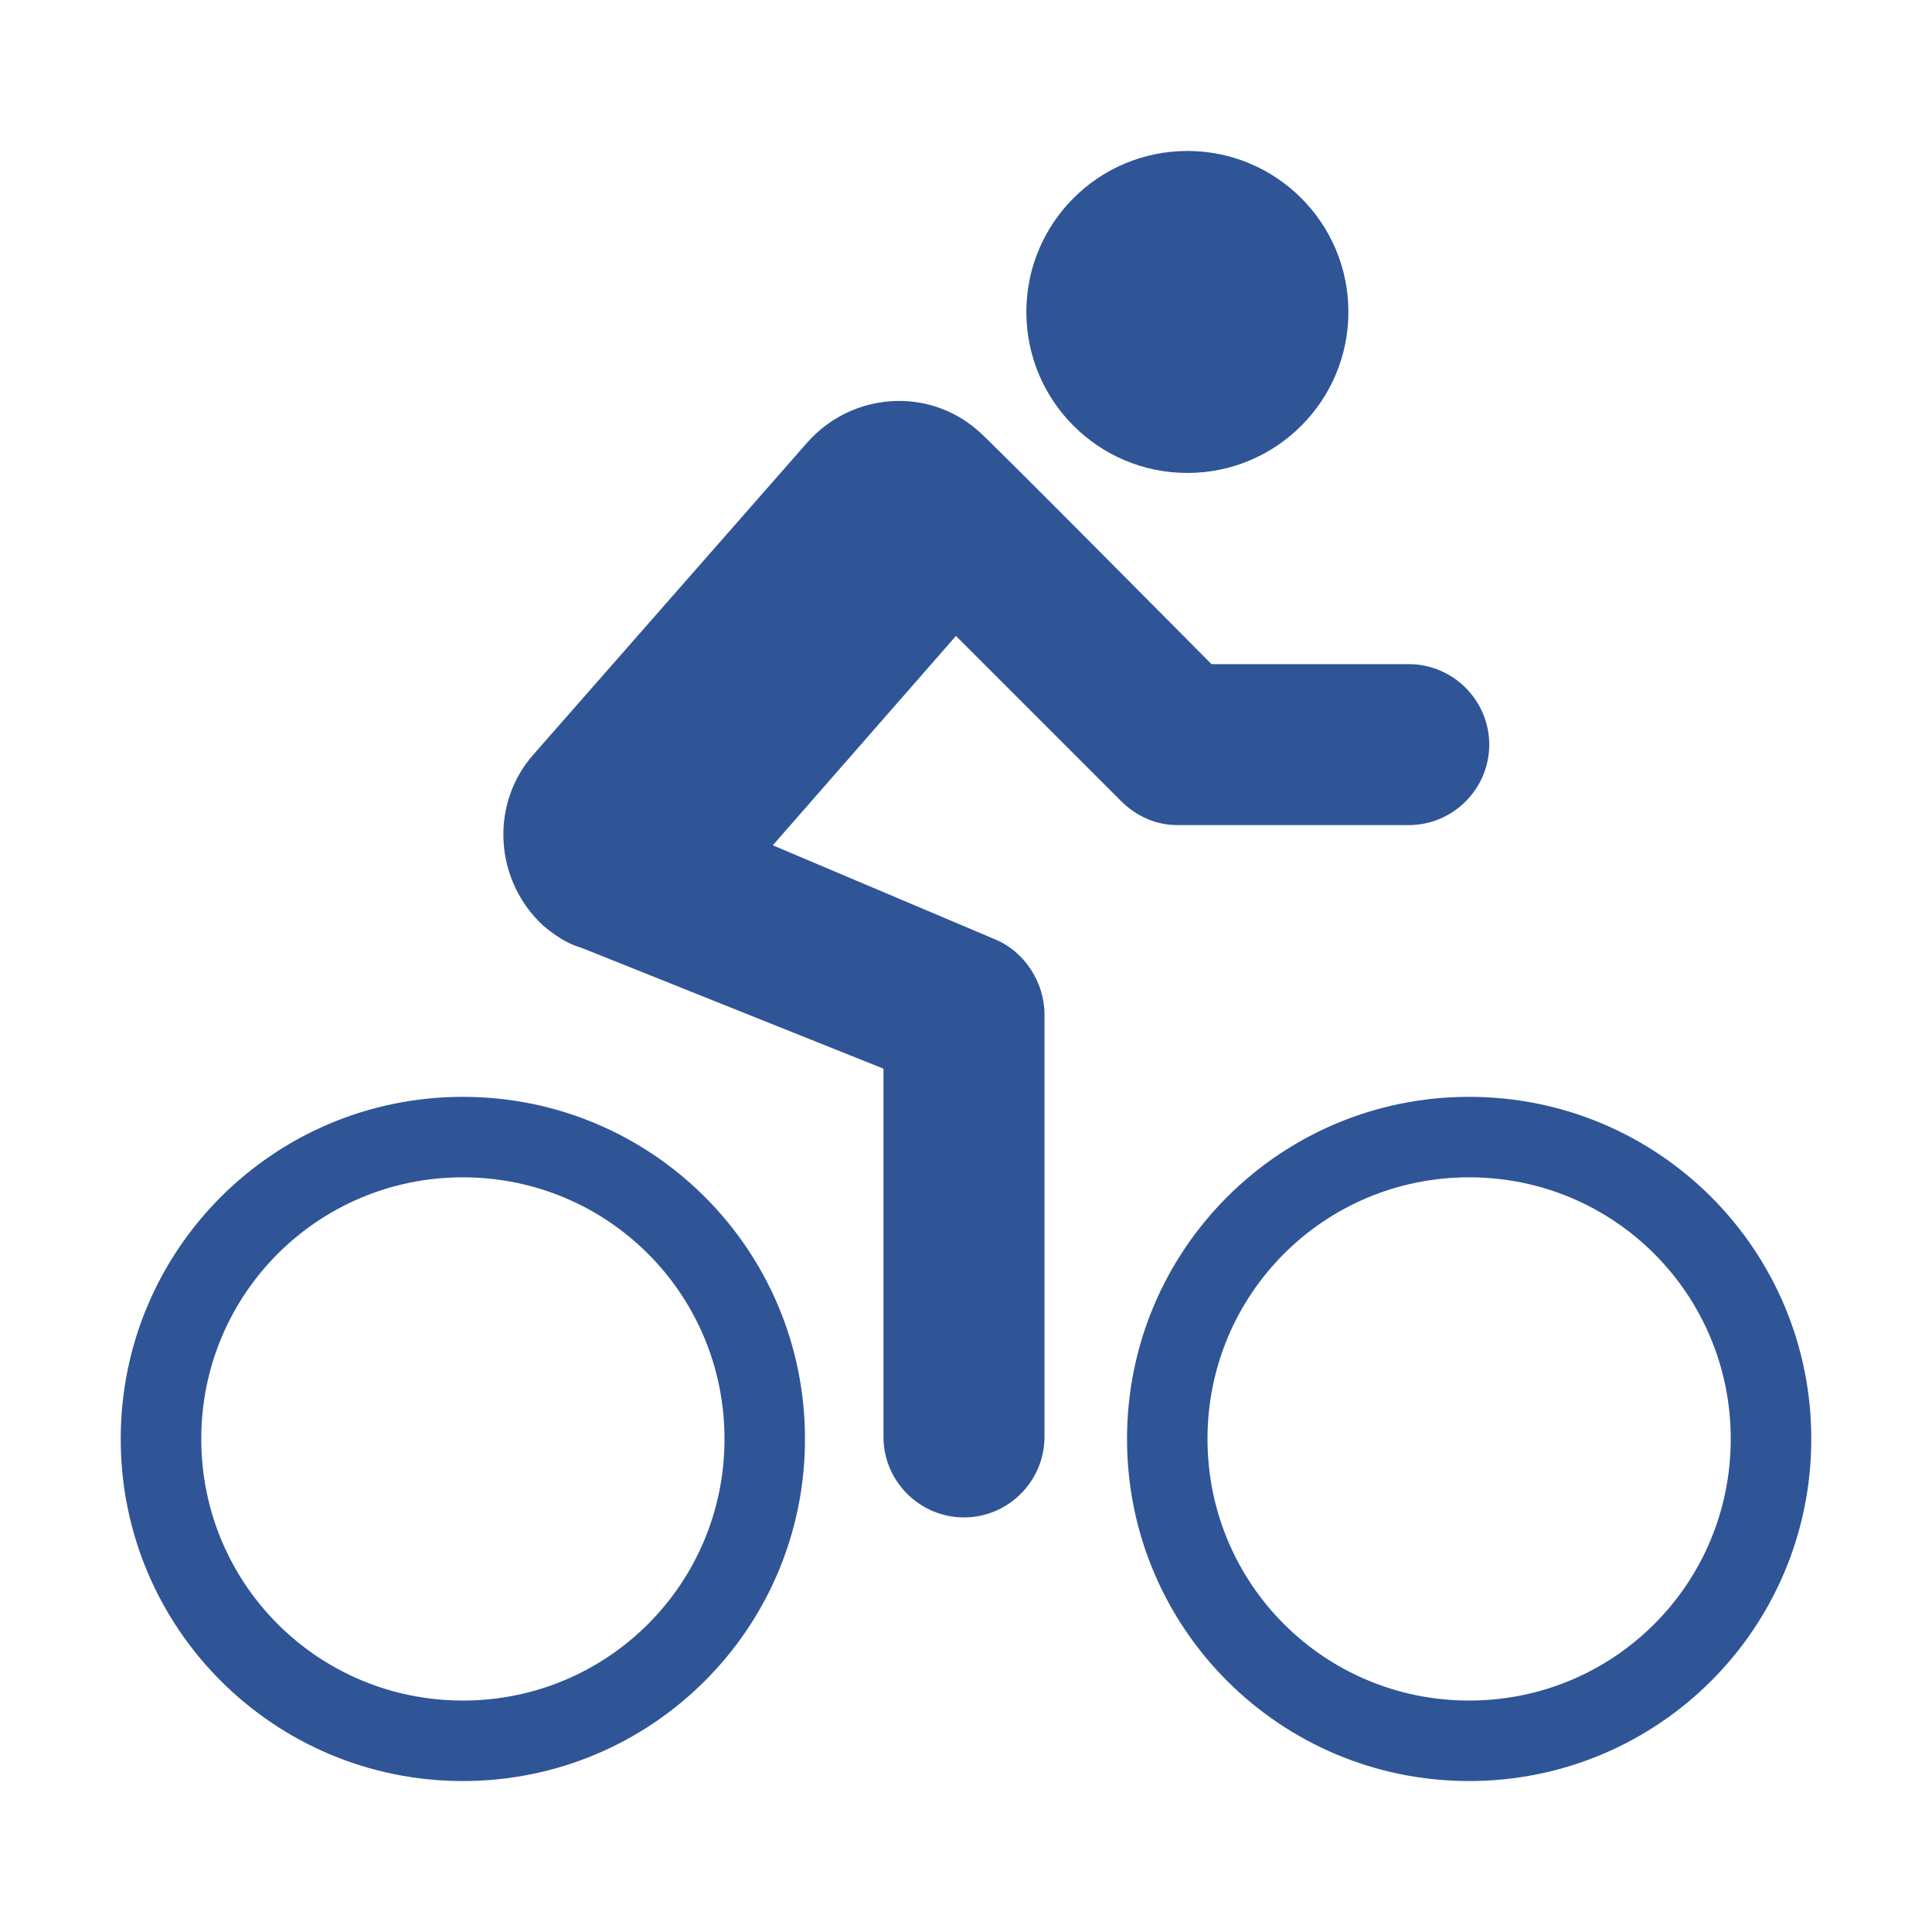 <svg width="29" height="29" xmlns="http://www.w3.org/2000/svg" xmlns:xlink="http://www.w3.org/1999/xlink" overflow="hidden"><defs><clipPath id="clip0"><rect x="65" y="167" width="29" height="29"/></clipPath></defs><g clip-path="url(#clip0)" transform="translate(-65 -167)"><path d="M85.24 171.682C85.24 173.017 84.158 174.099 82.823 174.099 81.488 174.099 80.406 173.017 80.406 171.682 80.406 170.348 81.488 169.266 82.823 169.266 84.158 169.266 85.24 170.348 85.24 171.682Z" fill="#2F5597"/><path d="M71.948 183.464C69.108 183.464 66.812 185.759 66.812 188.599 66.812 191.439 69.108 193.734 71.948 193.734 74.787 193.734 77.083 191.439 77.083 188.599 77.083 185.759 74.787 183.464 71.948 183.464ZM71.948 192.526C69.773 192.526 68.021 190.774 68.021 188.599 68.021 186.424 69.773 184.672 71.948 184.672 74.123 184.672 75.875 186.424 75.875 188.599 75.875 190.774 74.123 192.526 71.948 192.526Z" fill="#2F5597"/><path d="M87.052 183.464C84.213 183.464 81.917 185.759 81.917 188.599 81.917 191.439 84.213 193.734 87.052 193.734 89.892 193.734 92.188 191.439 92.188 188.599 92.188 185.759 89.892 183.464 87.052 183.464ZM87.052 192.526C84.877 192.526 83.125 190.774 83.125 188.599 83.125 186.424 84.877 184.672 87.052 184.672 89.227 184.672 90.979 186.424 90.979 188.599 90.979 190.774 89.227 192.526 87.052 192.526Z" fill="#2F5597"/><path d="M81.826 179.023C82.068 179.265 82.37 179.385 82.672 179.385L86.146 179.385C86.81 179.385 87.354 178.842 87.354 178.177 87.354 177.512 86.81 176.969 86.146 176.969L83.185 176.969C83.185 176.969 79.742 173.495 79.681 173.465 78.926 172.8 77.778 172.891 77.114 173.646L73.005 178.328C72.341 179.083 72.431 180.231 73.156 180.896 73.338 181.047 73.519 181.168 73.73 181.228L73.73 181.228 78.261 183.041 78.261 188.569C78.261 189.233 78.805 189.777 79.47 189.777 80.134 189.777 80.678 189.233 80.678 188.569L80.678 182.225C80.678 181.742 80.376 181.289 79.953 181.107L76.6 179.688 79.349 176.546 81.826 179.023Z" fill="#2F5597"/></g></svg>